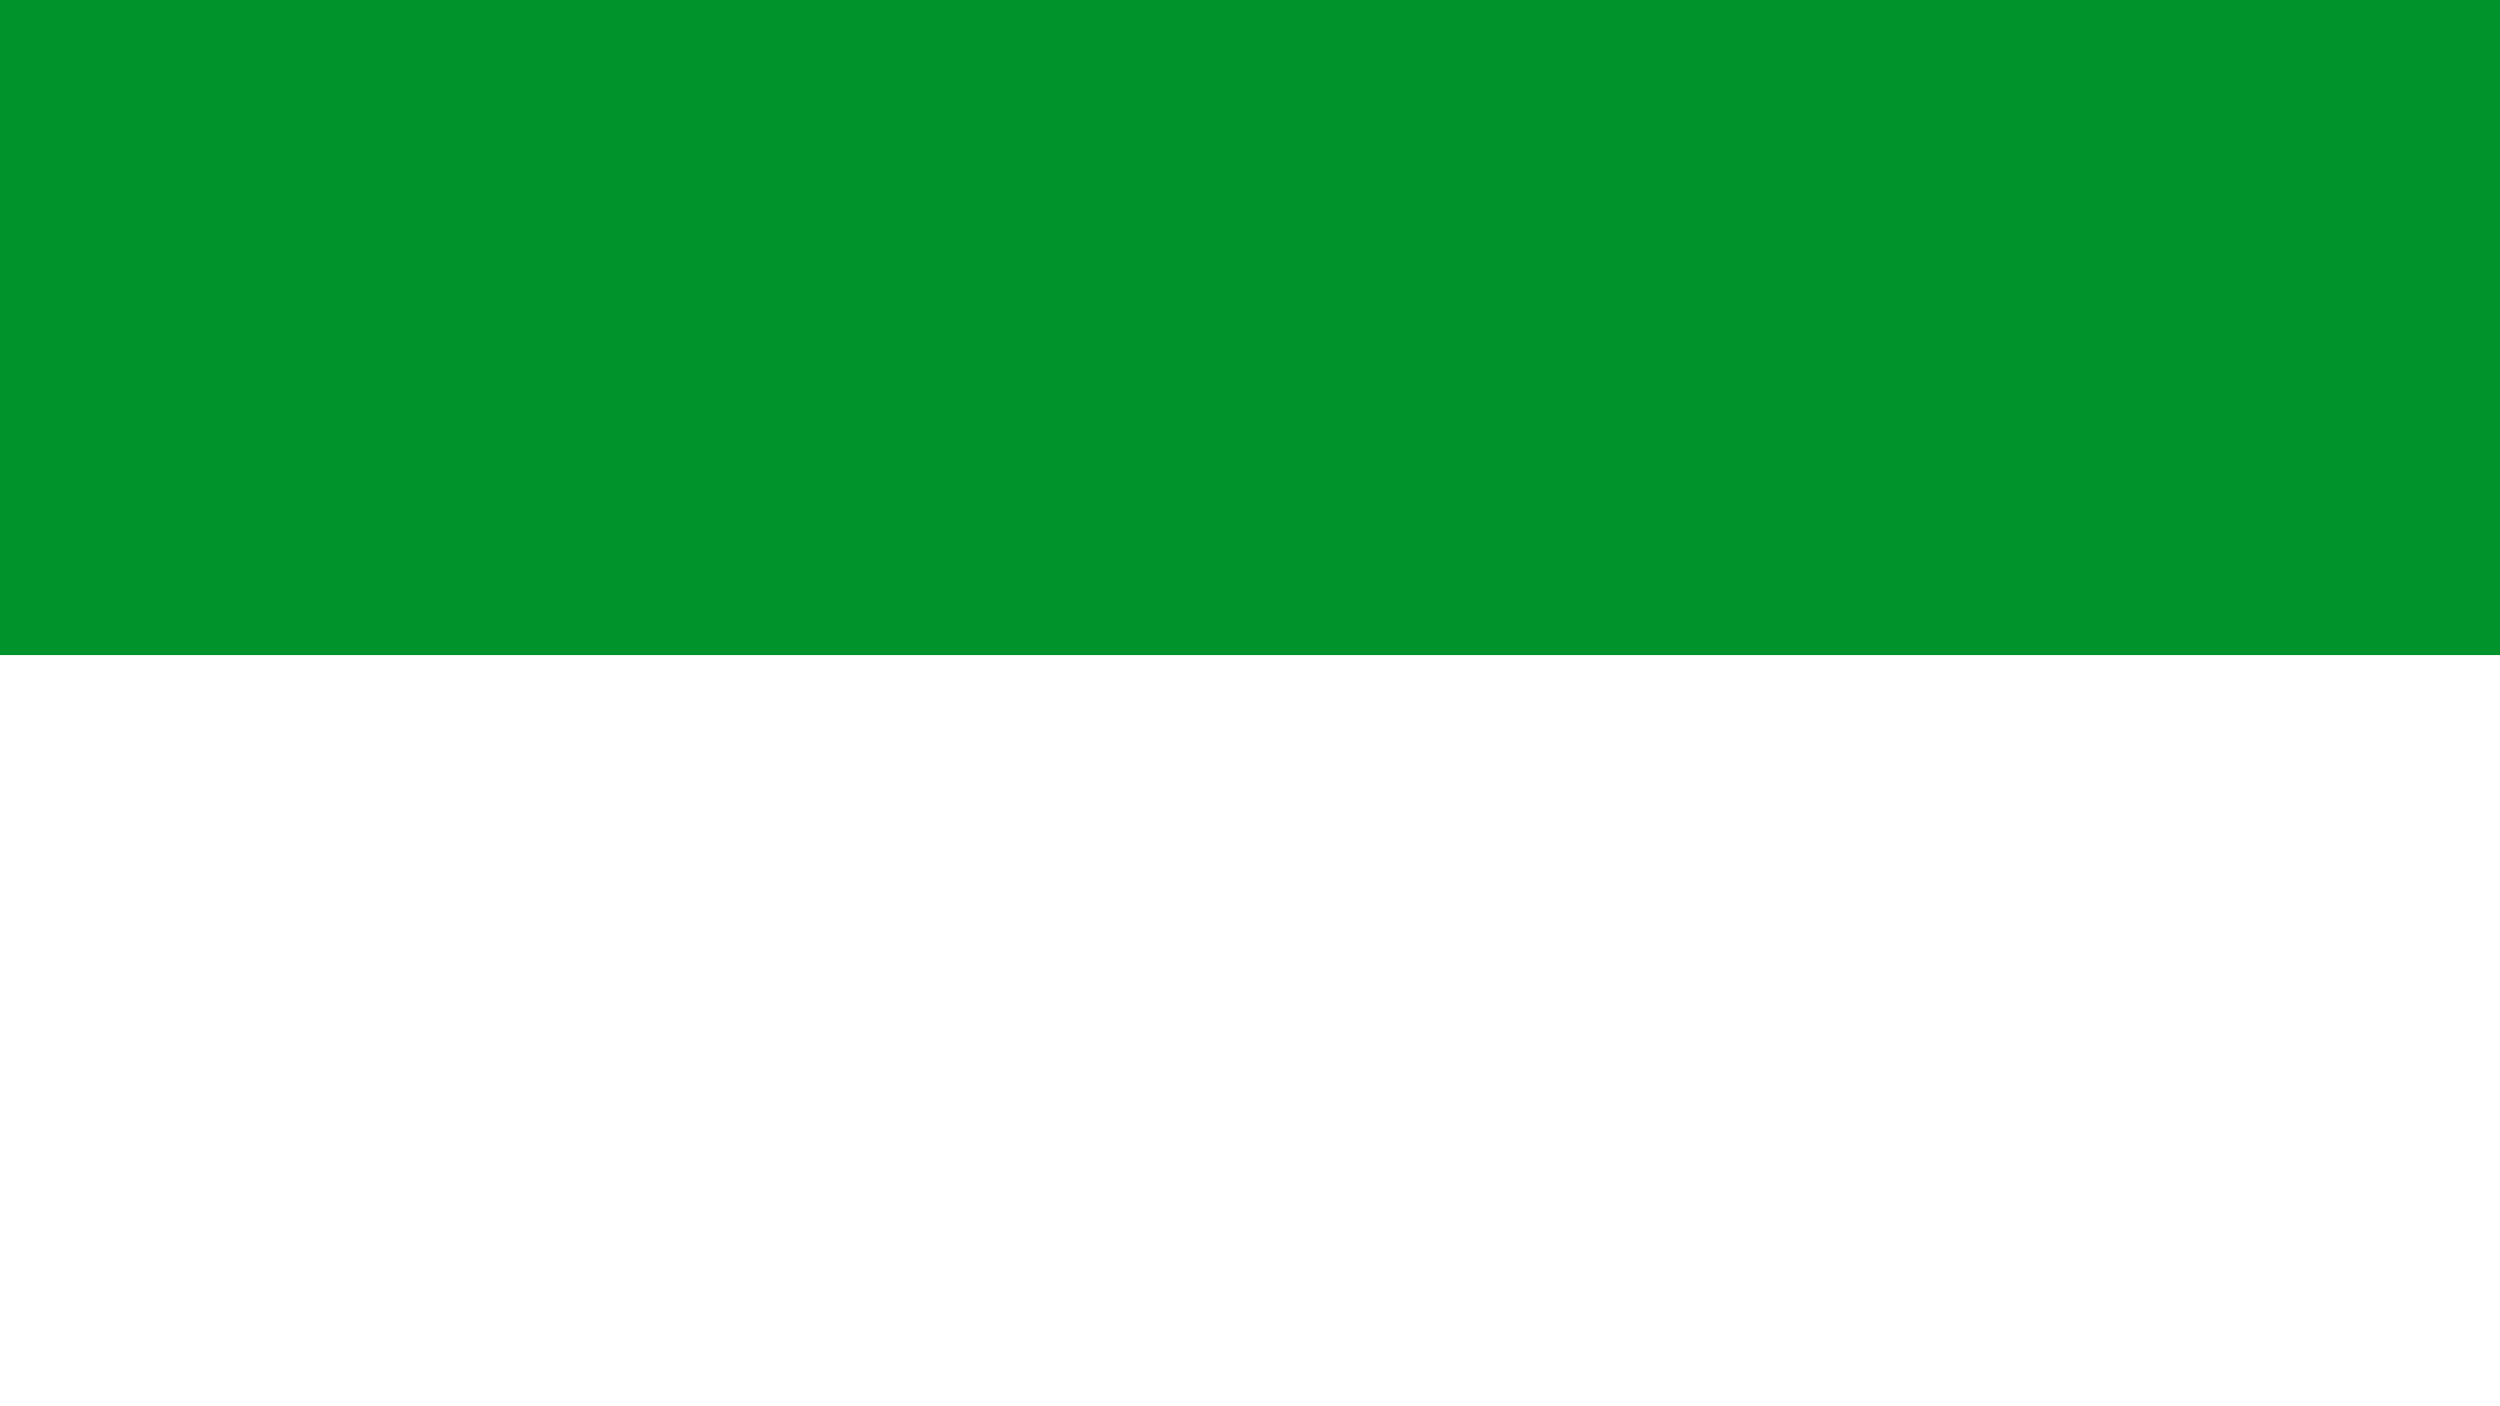 <svg xmlns="http://www.w3.org/2000/svg" xmlns:xlink="http://www.w3.org/1999/xlink" width="1920" zoomAndPan="magnify" viewBox="0 0 1440 810" height="1080" preserveAspectRatio="xMidYMid meet" version="1.0"><defs><clipPath id="78f01904b1"><path d="M 0 0 L 1440 0 L 1440 377.328 L 0 377.328 Z M 0 0" clip-rule="nonzero"></path></clipPath><clipPath id="2433039835"><path d="M 0 0 L 1440 0 L 1440 377.328 L 0 377.328 Z M 0 0" clip-rule="nonzero"></path></clipPath><clipPath id="1a3e137e9a"><rect x="0" width="1440" y="0" height="378"></rect></clipPath></defs><rect x="-144" width="1728" fill="#ffffff" y="-81" height="972" fill-opacity="1"></rect><rect x="-144" width="1728" fill="#ffffff" y="-81" height="972" fill-opacity="1"></rect><g clip-path="url(#78f01904b1)"><g transform="matrix(1, 0, 0, 1, 0, 0)"><g clip-path="url(#1a3e137e9a)"><g clip-path="url(#2433039835)"><path fill="#00932c" d="M -30.262 -18.047 L 1517.273 -18.047 L 1517.273 377.328 L -30.262 377.328 Z M -30.262 -18.047" fill-opacity="1" fill-rule="nonzero"></path></g></g></g></g></svg>